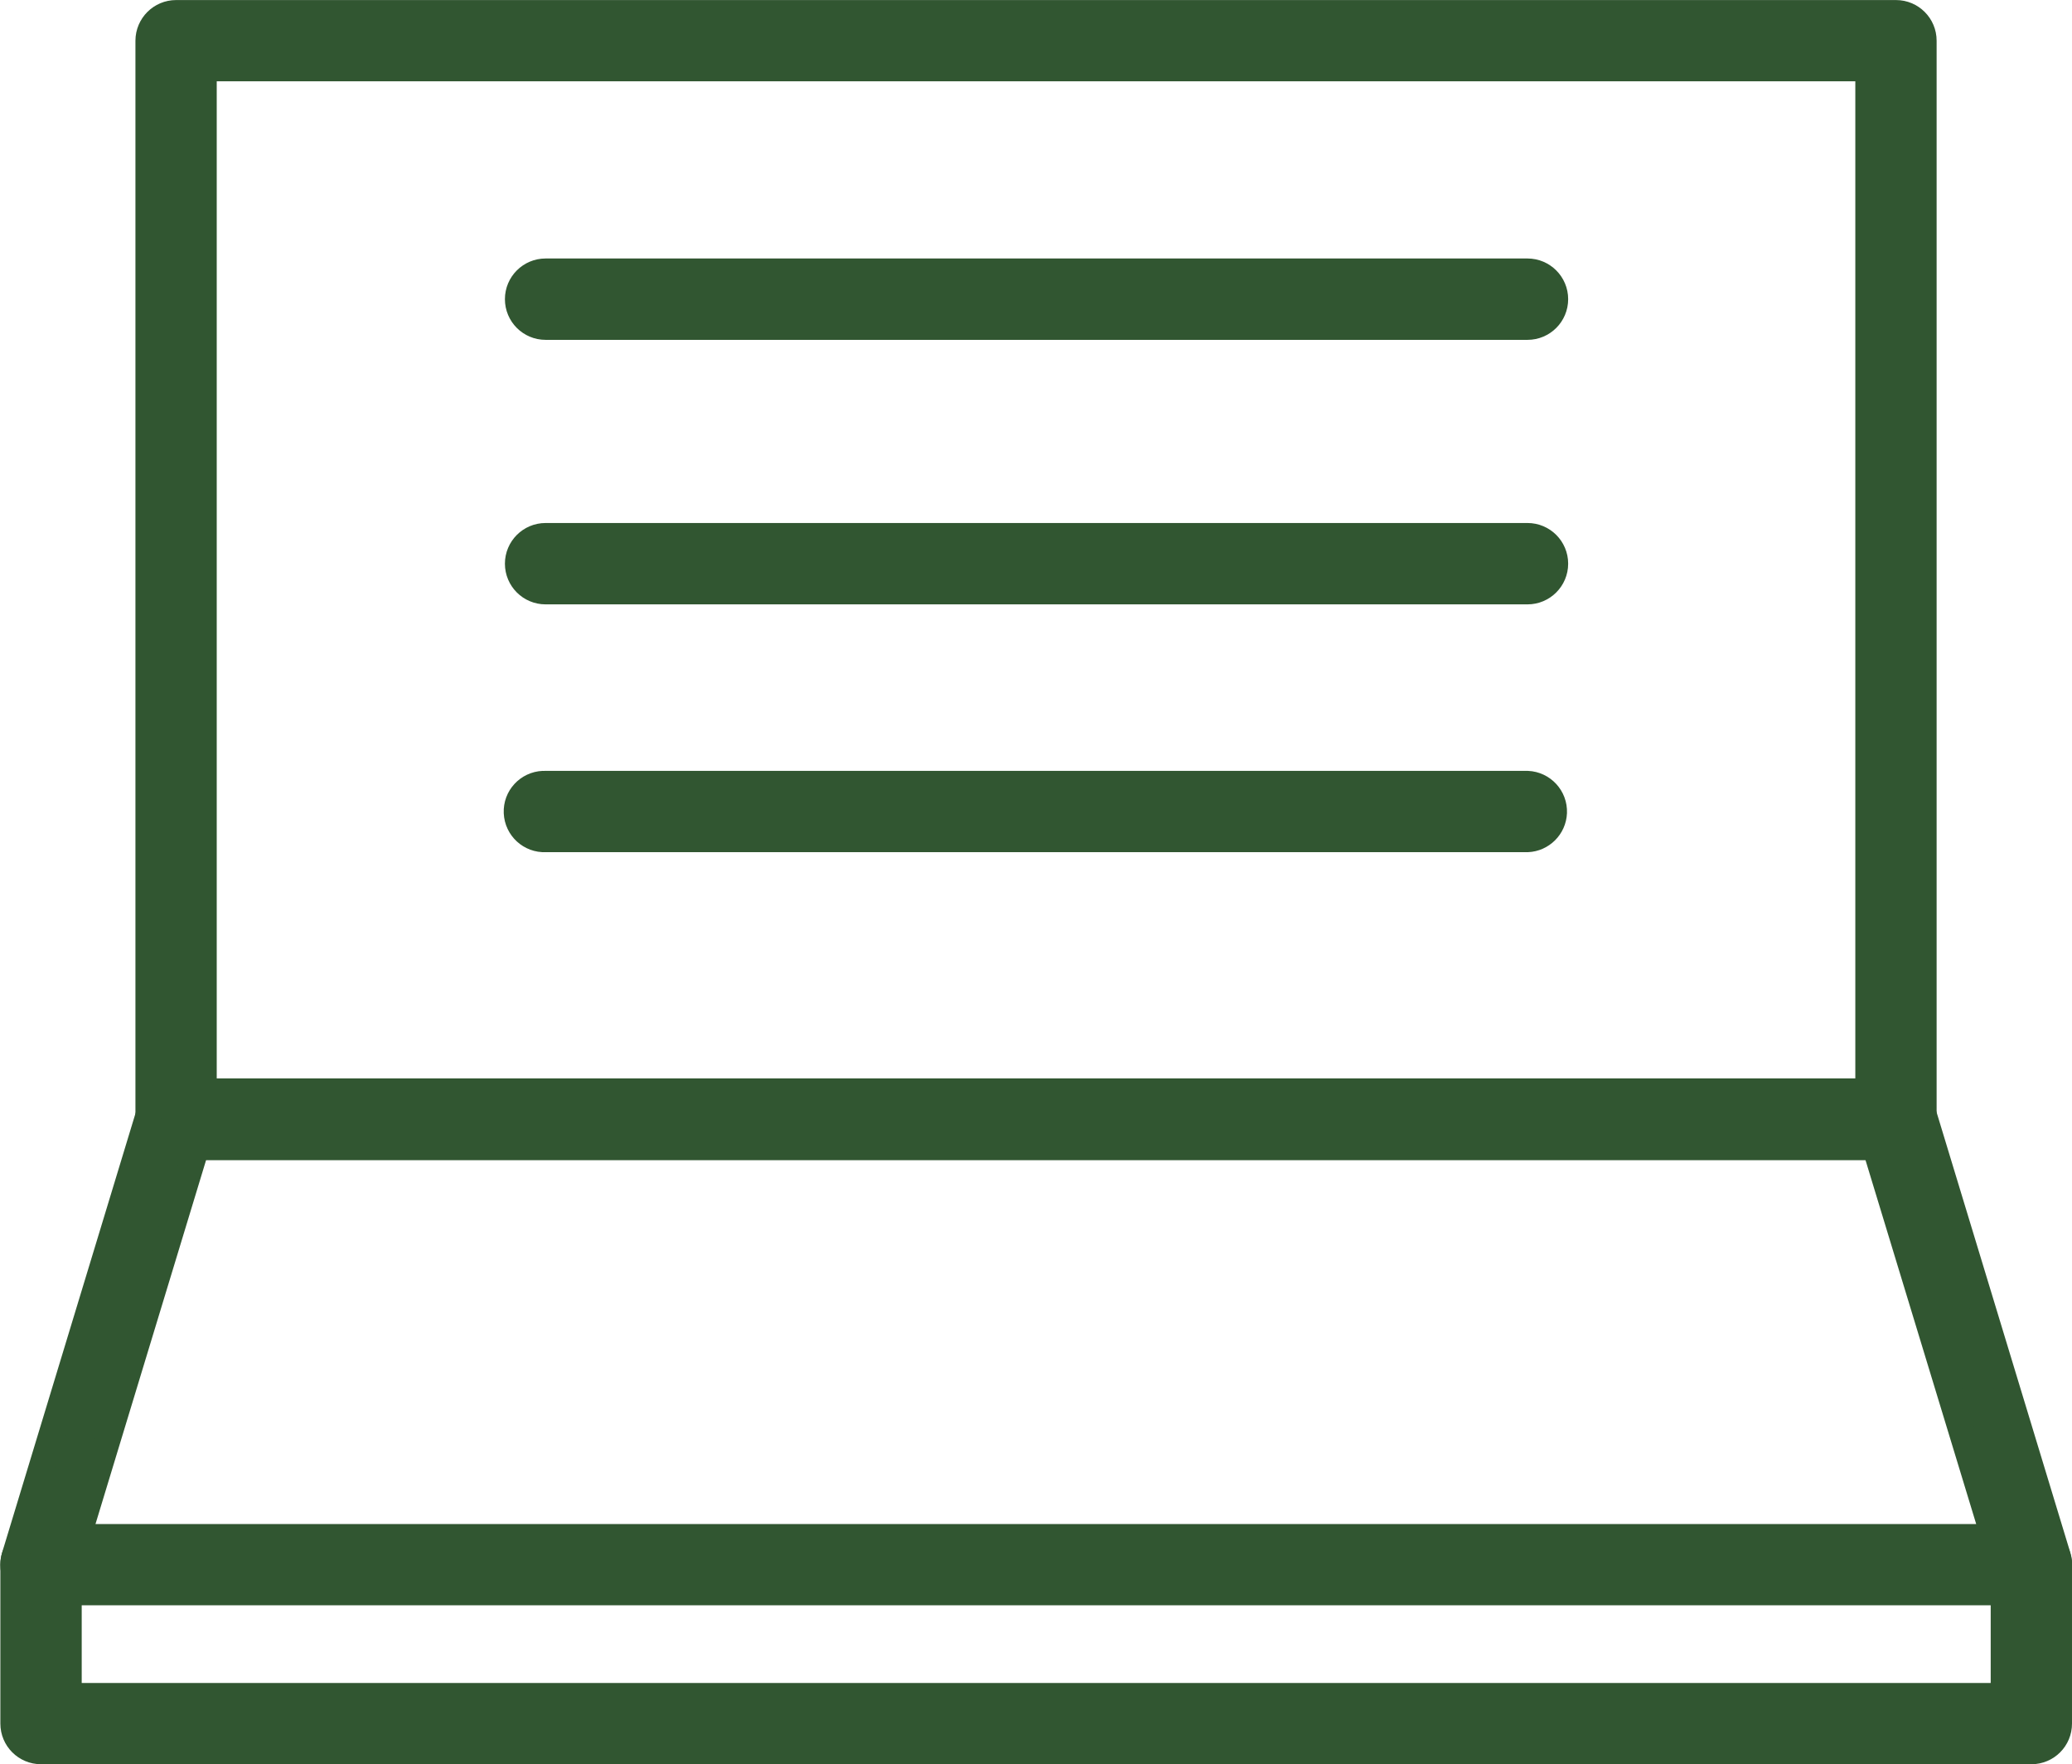 <?xml version="1.0" encoding="utf-8"?>
<!-- Generator: Adobe Illustrator 15.0.0, SVG Export Plug-In . SVG Version: 6.00 Build 0)  -->
<!DOCTYPE svg PUBLIC "-//W3C//DTD SVG 1.1//EN" "http://www.w3.org/Graphics/SVG/1.1/DTD/svg11.dtd">
<svg version="1.1" id="레이어_1" xmlns="http://www.w3.org/2000/svg" xmlns:xlink="http://www.w3.org/1999/xlink" x="0px"
	 y="0px" width="40.191px" height="34.215px" viewBox="0 0 40.191 34.215" enable-background="new 0 0 40.191 34.215"
	 xml:space="preserve">
<g id="ico-major1" transform="translate(-467.604 -1669.906)">
	<g id="그룹_10">
		<g id="그룹_9">
			<path id="패스_323" fill="#315631" stroke="#315631" stroke-width="0.5" stroke-miterlimit="10" d="M504.381,1692.153h-33.361
				c-0.298,0-0.539-0.24-0.539-0.539v-20.919c0.001-0.297,0.242-0.538,0.539-0.538h33.361c0.297,0,0.538,0.241,0.538,0.538v20.919
				C504.92,1691.91,504.679,1692.153,504.381,1692.153C504.382,1692.153,504.382,1692.153,504.381,1692.153z M471.558,1691.076
				h32.284v-19.843h-32.284V1691.076z"/>
			<path id="패스_324" fill="#315631" stroke="#315631" stroke-width="0.5" stroke-miterlimit="10" d="M507,1700.789h-38.6
				c-0.297,0.002-0.539-0.238-0.54-0.535c0-0.056,0.008-0.111,0.024-0.164l2.623-8.637c0.069-0.227,0.278-0.383,0.516-0.383h33.361
				c0.237,0,0.447,0.156,0.516,0.383l2.623,8.637c0.089,0.284-0.069,0.586-0.354,0.676c-0.053,0.016-0.107,0.024-0.162,0.023H507z
				 M469.119,1699.713h37.155l-2.3-7.561h-32.557L469.119,1699.713z"/>
			<path id="패스_325" fill="#315631" stroke="#315631" stroke-width="0.5" stroke-miterlimit="10" d="M507,1703.871h-38.6
				c-0.298,0-0.539-0.24-0.539-0.539v-3.08c0-0.298,0.241-0.539,0.539-0.539s0.539,0.241,0.539,0.539v2.543h37.529v-2.543
				c0-0.297,0.241-0.539,0.539-0.539c0.297,0,0.538,0.242,0.538,0.539v3.08c0.001,0.298-0.239,0.539-0.537,0.539
				C507.006,1703.871,507.003,1703.871,507,1703.871z"/>
		</g>
	</g>
	<g id="그룹_11">
		<path id="패스_326" fill="#315631" stroke="#315631" stroke-width="0.5" stroke-miterlimit="10" d="M497.233,1676.247h-19.046
			c-0.298,0-0.539-0.241-0.539-0.539c0-0.297,0.241-0.539,0.539-0.539l0,0h19.046c0.298,0,0.539,0.242,0.539,0.539
			C497.772,1676.006,497.531,1676.247,497.233,1676.247z"/>
		<path id="패스_327" fill="#315631" stroke="#315631" stroke-width="0.5" stroke-miterlimit="10" d="M497.233,1681.377h-19.046
			c-0.298,0-0.539-0.241-0.539-0.539c0-0.297,0.241-0.539,0.539-0.539l0,0h19.046c0.298,0,0.539,0.241,0.539,0.539
			C497.772,1681.135,497.531,1681.377,497.233,1681.377z"/>
		<path id="패스_328" fill="#315631" stroke="#315631" stroke-width="0.5" stroke-miterlimit="10" d="M497.233,1686.183h-19.046
			c-0.298,0.013-0.549-0.218-0.562-0.516s0.218-0.548,0.516-0.561c0.015-0.001,0.03-0.001,0.046,0h19.046
			c0.297,0.013,0.528,0.264,0.516,0.561C497.737,1685.947,497.512,1686.171,497.233,1686.183z"/>
	</g>
</g>
</svg>
